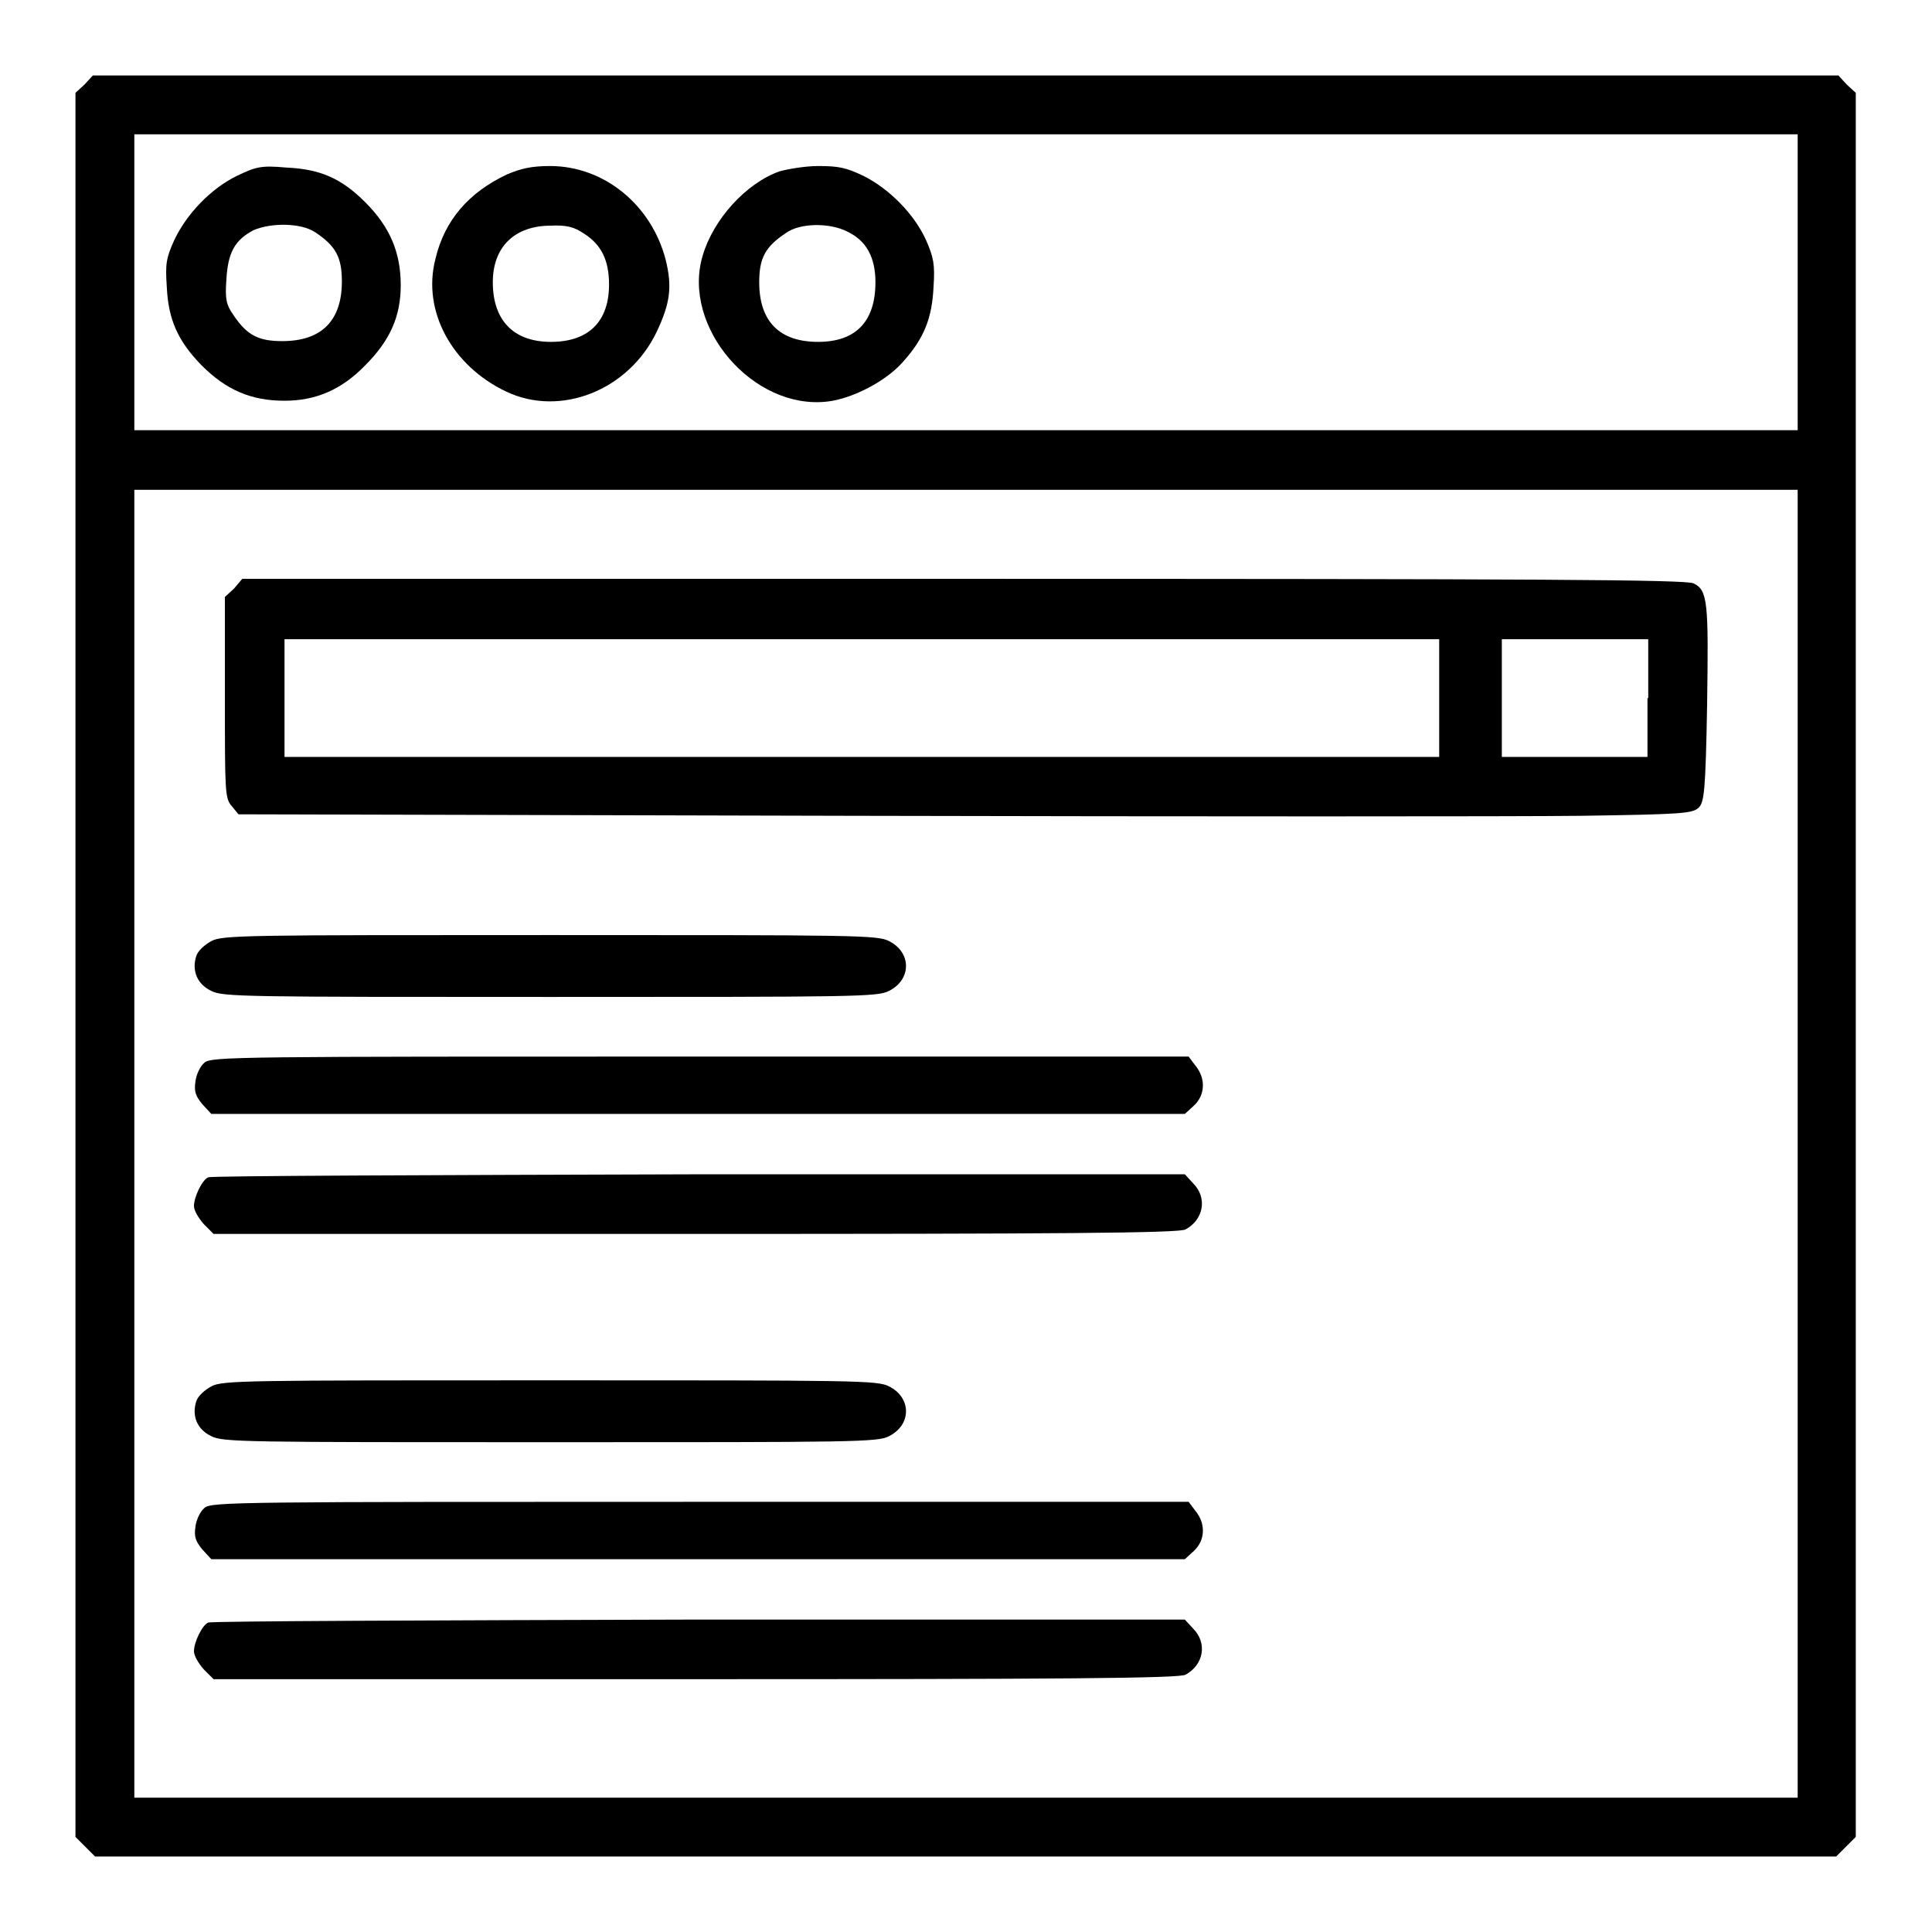 <?xml version="1.0" encoding="utf-8"?>
<!-- Svg Vector Icons : http://www.onlinewebfonts.com/icon -->
<!DOCTYPE svg PUBLIC "-//W3C//DTD SVG 1.1//EN" "http://www.w3.org/Graphics/SVG/1.1/DTD/svg11.dtd">
<svg version="1.1" xmlns="http://www.w3.org/2000/svg" xmlns:xlink="http://www.w3.org/1999/xlink" x="0px" y="0px" viewBox="0 0 256 256" enable-background="new 0 0 256 256" xml:space="preserve">
<g><g><g><path fill="#000000" d="M11.2,11.2L10,12.3v115.5v115.6l1.3,1.3l1.3,1.3H128h115.3l1.3-1.3l1.3-1.3V127.8V12.3l-1.2-1.1l-1.1-1.2H128H12.3L11.2,11.2z M238.2,37.4V57H128H17.8V37.4V17.8H128h110.2V37.4z M238.2,151.5v86.7H128H17.8v-86.7V64.9H128h110.2V151.5z"/><path fill="#000000" d="M31.4,23.3c-3.5,1.7-6.7,5.1-8.3,8.5c-1.1,2.4-1.2,3.2-1,6.2c0.2,4.4,1.5,7.2,4.6,10.4c3.3,3.3,6.6,4.7,11,4.7c4.2,0,7.6-1.5,10.7-4.7c3.3-3.3,4.7-6.5,4.7-10.6c0-4.3-1.4-7.7-4.7-11c-3.2-3.2-6-4.4-10.5-4.6C34.6,21.9,33.9,22.1,31.4,23.3z M41.8,30.8c2.7,1.8,3.5,3.3,3.5,6.5c0,5.2-2.7,7.9-7.9,7.9c-3.2,0-4.7-0.8-6.5-3.5c-0.9-1.3-1.1-2-0.9-4.7c0.2-3.5,1.1-5.2,3.6-6.5C35.9,29.5,39.9,29.5,41.8,30.8z"/><path fill="#000000" d="M67.2,23.1c-5.1,2.4-8.3,6.1-9.5,11.2c-1.8,6.9,2.2,14.2,9.4,17.6c7.2,3.4,16.2-0.2,19.9-7.9c1.8-3.8,2.1-6,1.2-9.6C86.3,27.1,80,22,72.9,22C70.5,22,69.1,22.3,67.2,23.1z M77.3,30.9c2.4,1.5,3.4,3.6,3.4,6.8c0,4.9-2.7,7.6-7.7,7.6c-5,0-7.7-2.9-7.7-7.9c0-4.7,2.9-7.5,7.7-7.5C75.1,29.8,76.1,30.1,77.3,30.9z"/><path fill="#000000" d="M103.3,22.7c-4.5,1.6-8.8,6.4-10.2,11.2c-2.8,9.4,6.7,20.5,16.6,19.3c3.3-0.4,7.7-2.7,9.9-5.2c2.9-3.2,3.9-5.9,4.1-10c0.2-3,0-3.9-1-6.2c-1.6-3.5-4.9-6.8-8.3-8.5c-2.3-1.1-3.3-1.3-6-1.3C106.7,22,104.4,22.4,103.3,22.7z M112.3,30.7c2.5,1.2,3.7,3.4,3.7,6.7c0,5.2-2.6,7.9-7.6,7.9c-5.1,0-7.8-2.7-7.8-7.9c0-3.2,0.8-4.7,3.5-6.5C106,29.5,110,29.5,112.3,30.7z"/><path fill="#000000" d="M31,78l-1.2,1.1v13.3c0,12.4,0,13.4,0.9,14.4l0.9,1.1l81.5,0.2c44.8,0.1,88.2,0.1,96.3,0c13.5-0.2,14.9-0.3,15.7-1.1c0.7-0.7,0.9-2.1,1.1-13.6c0.2-13.6,0.1-15.2-1.8-16.1c-0.9-0.5-20.7-0.6-96.7-0.6H32.1L31,78z M190.7,92.5v7.8h-76.5H37.7v-7.8v-7.8h76.5h76.5L190.7,92.5L190.7,92.5z M218.3,92.5v7.8h-9.7H199v-7.8v-7.8h9.7h9.7V92.5z"/><path fill="#000000" d="M28,124.7c-0.9,0.5-1.8,1.3-2,2c-0.6,1.9,0.1,3.7,2,4.6c1.5,0.8,4.6,0.8,44.9,0.8s43.4,0,44.9-0.8c3-1.5,3-5.1,0-6.6c-1.5-0.8-4.6-0.8-44.9-0.8S29.5,123.9,28,124.7z"/><path fill="#000000" d="M27.1,140.8c-0.6,0.5-1.1,1.6-1.2,2.5c-0.2,1.3,0,1.9,0.9,3l1.2,1.3h64.5h64.5l1.2-1.1c1.5-1.4,1.6-3.6,0.2-5.3l-0.9-1.2H92.7C31.8,140,28,140,27.1,140.8z"/><path fill="#000000" d="M27.6,156c-0.8,0.3-1.9,2.6-1.9,3.8c0,0.6,0.6,1.6,1.3,2.4l1.3,1.3h63.9c47.7,0,64.2-0.1,64.9-0.6c2.4-1.3,2.9-4.2,1-6.1l-1.1-1.2l-64.4,0C57.2,155.7,27.9,155.8,27.6,156z"/><path fill="#000000" d="M28,183.7c-0.9,0.5-1.8,1.3-2,2c-0.6,1.9,0.1,3.7,2,4.6c1.5,0.8,4.6,0.8,44.9,0.8s43.4,0,44.9-0.8c3-1.5,3-5.1,0-6.6c-1.5-0.8-4.6-0.8-44.9-0.8S29.5,182.9,28,183.7z"/><path fill="#000000" d="M27.1,199.8c-0.6,0.5-1.1,1.6-1.2,2.5c-0.2,1.3,0,1.9,0.9,3l1.2,1.3h64.5h64.5l1.2-1.1c1.5-1.4,1.6-3.6,0.2-5.3l-0.9-1.2H92.7C31.8,199,28,199,27.1,199.8z"/><path fill="#000000" d="M27.6,215c-0.8,0.3-1.9,2.6-1.9,3.8c0,0.6,0.6,1.6,1.3,2.4l1.3,1.3h63.9c47.7,0,64.2-0.1,64.9-0.6c2.4-1.3,2.9-4.2,1-6.1l-1.1-1.2l-64.4,0C57.2,214.7,27.9,214.8,27.6,215z"/></g></g></g>
</svg>